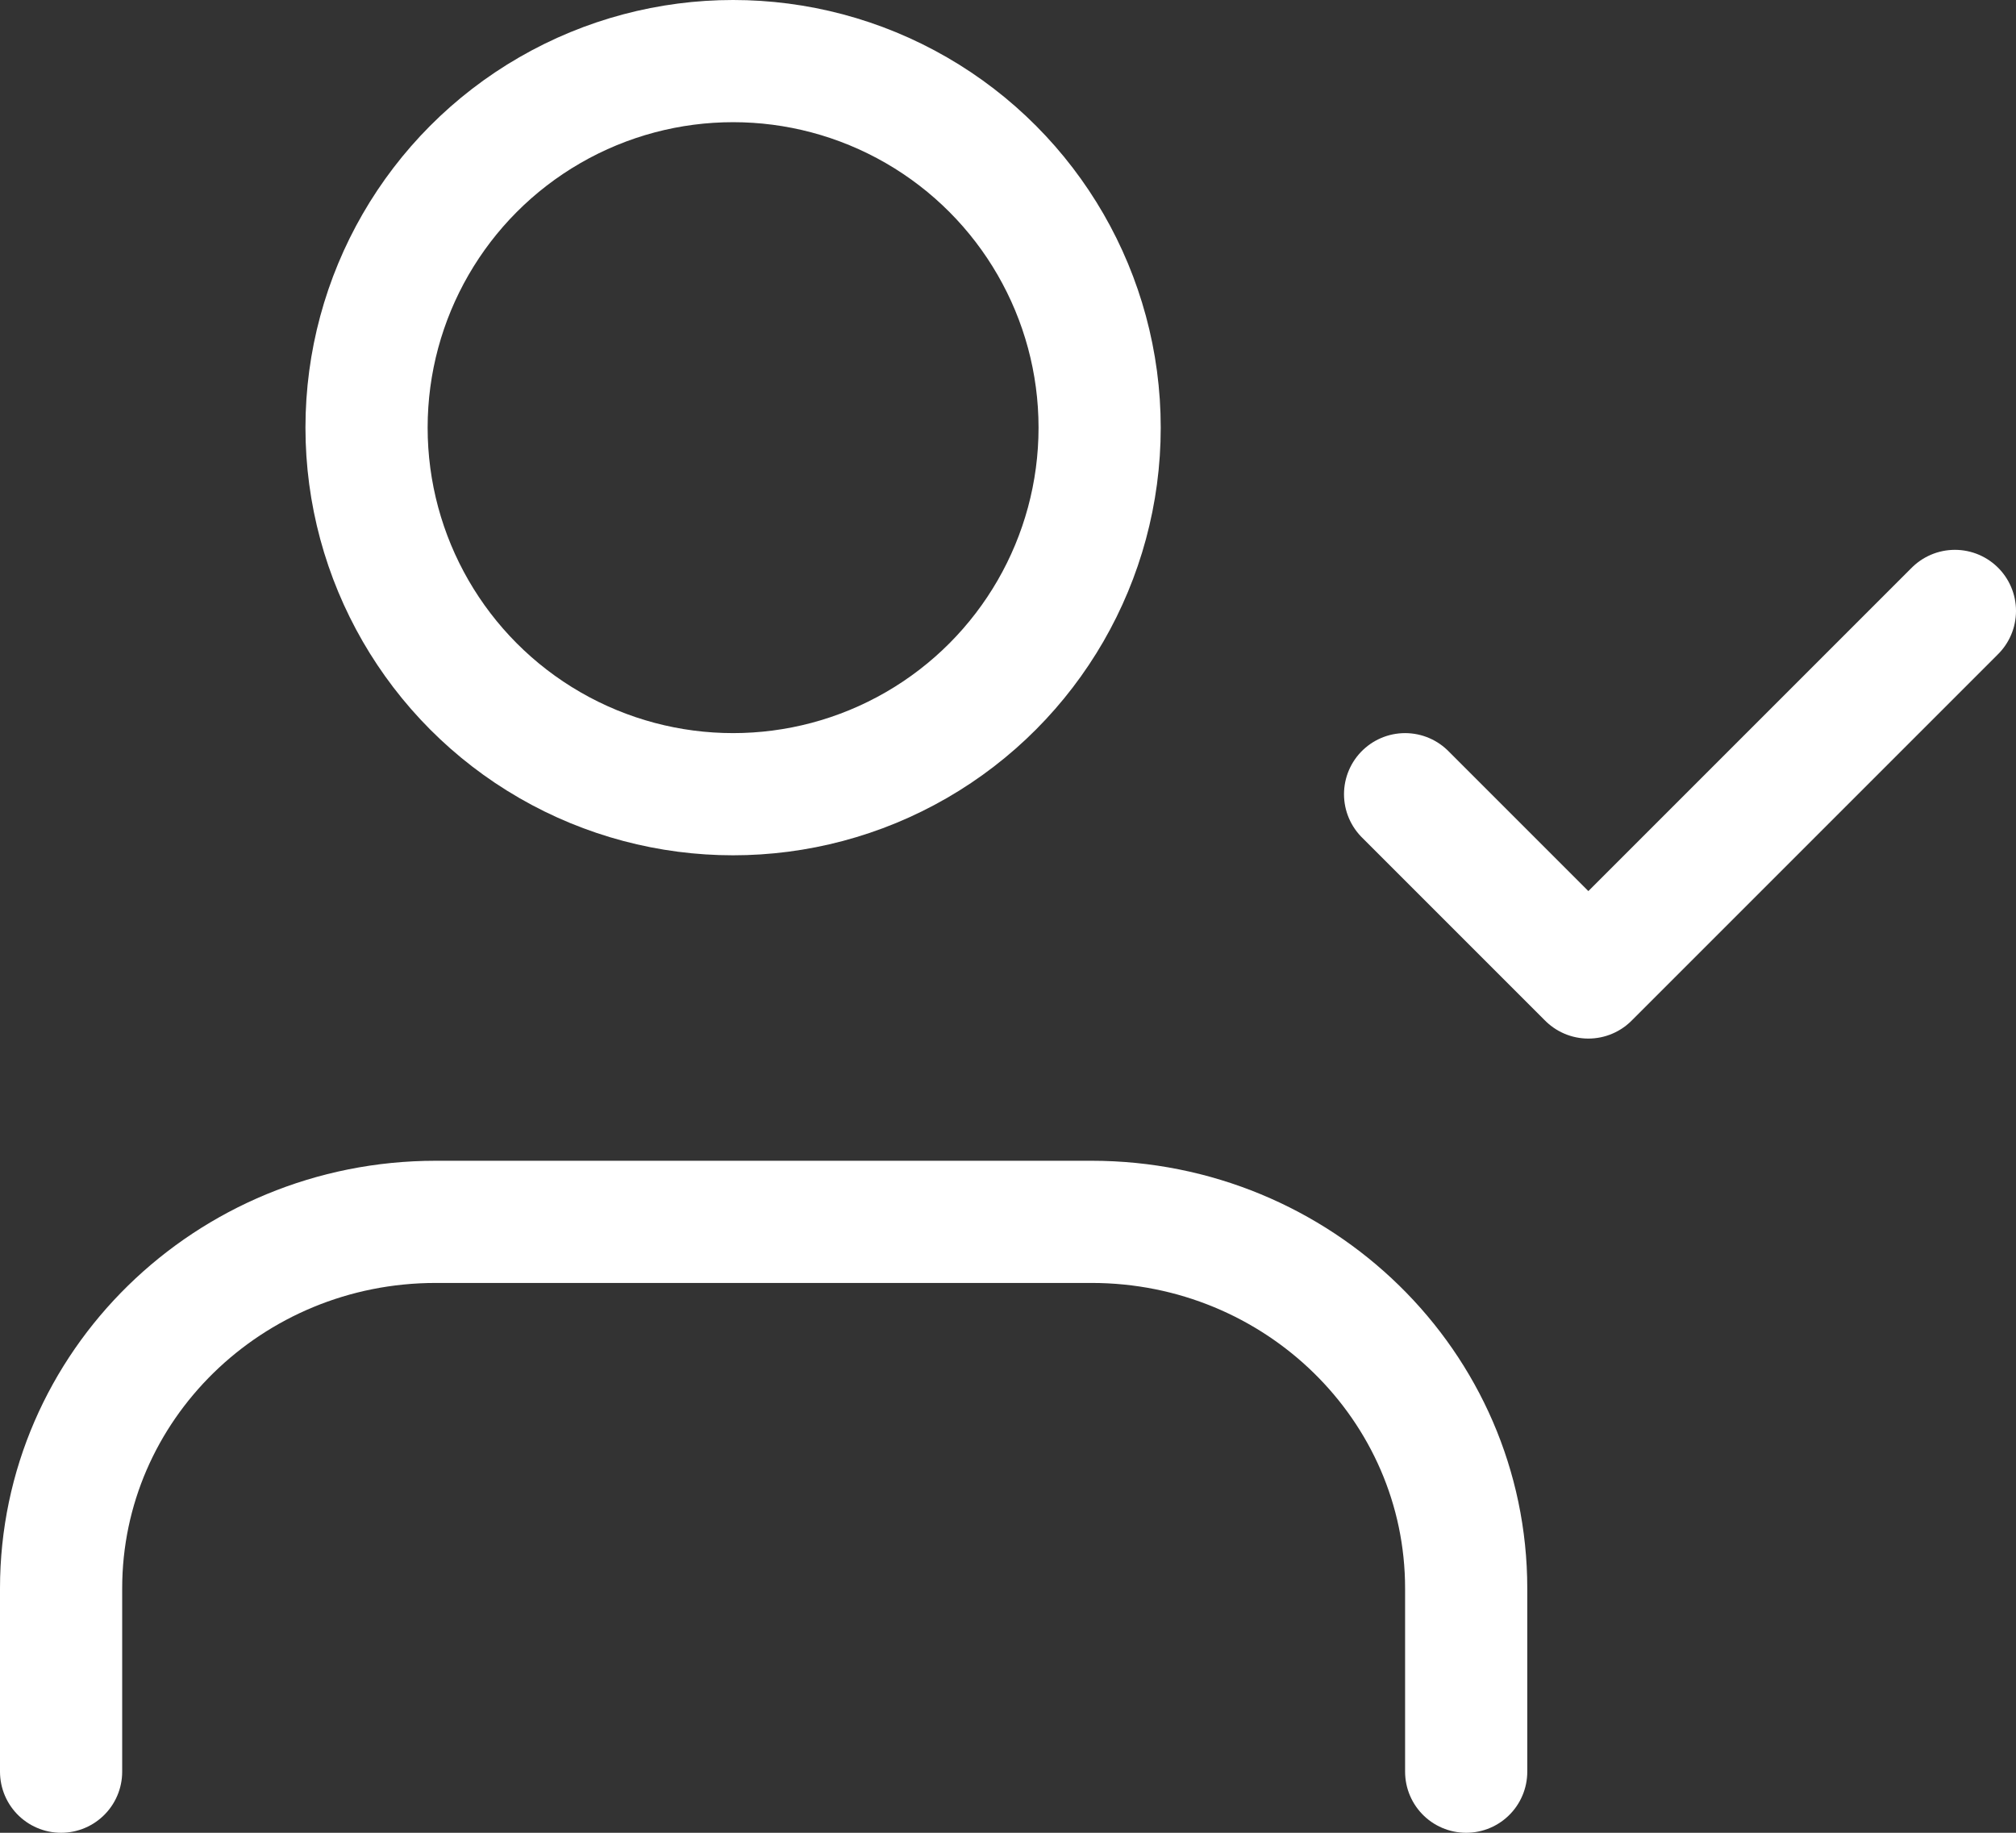 <svg xmlns="http://www.w3.org/2000/svg" width="33" height="30" viewBox="0 0 33 30">
    <rect x="0" y="0" width="33" height="30" fill="#333333" stroke="none"/>
    <g fill="none" fill-rule="evenodd" stroke="#FFF" stroke-linecap="round" stroke-linejoin="round" stroke-width="2" transform="translate(1 1)">
        <path d="M23 28v-3c0-3.314-2.746-6-6.133-6H6.133C2.746 19 0 21.686 0 25v3"/>
        <circle cx="11" cy="6" r="6"/>
        <path d="M22 12l3 3 6-6"/>
    </g>
</svg>
